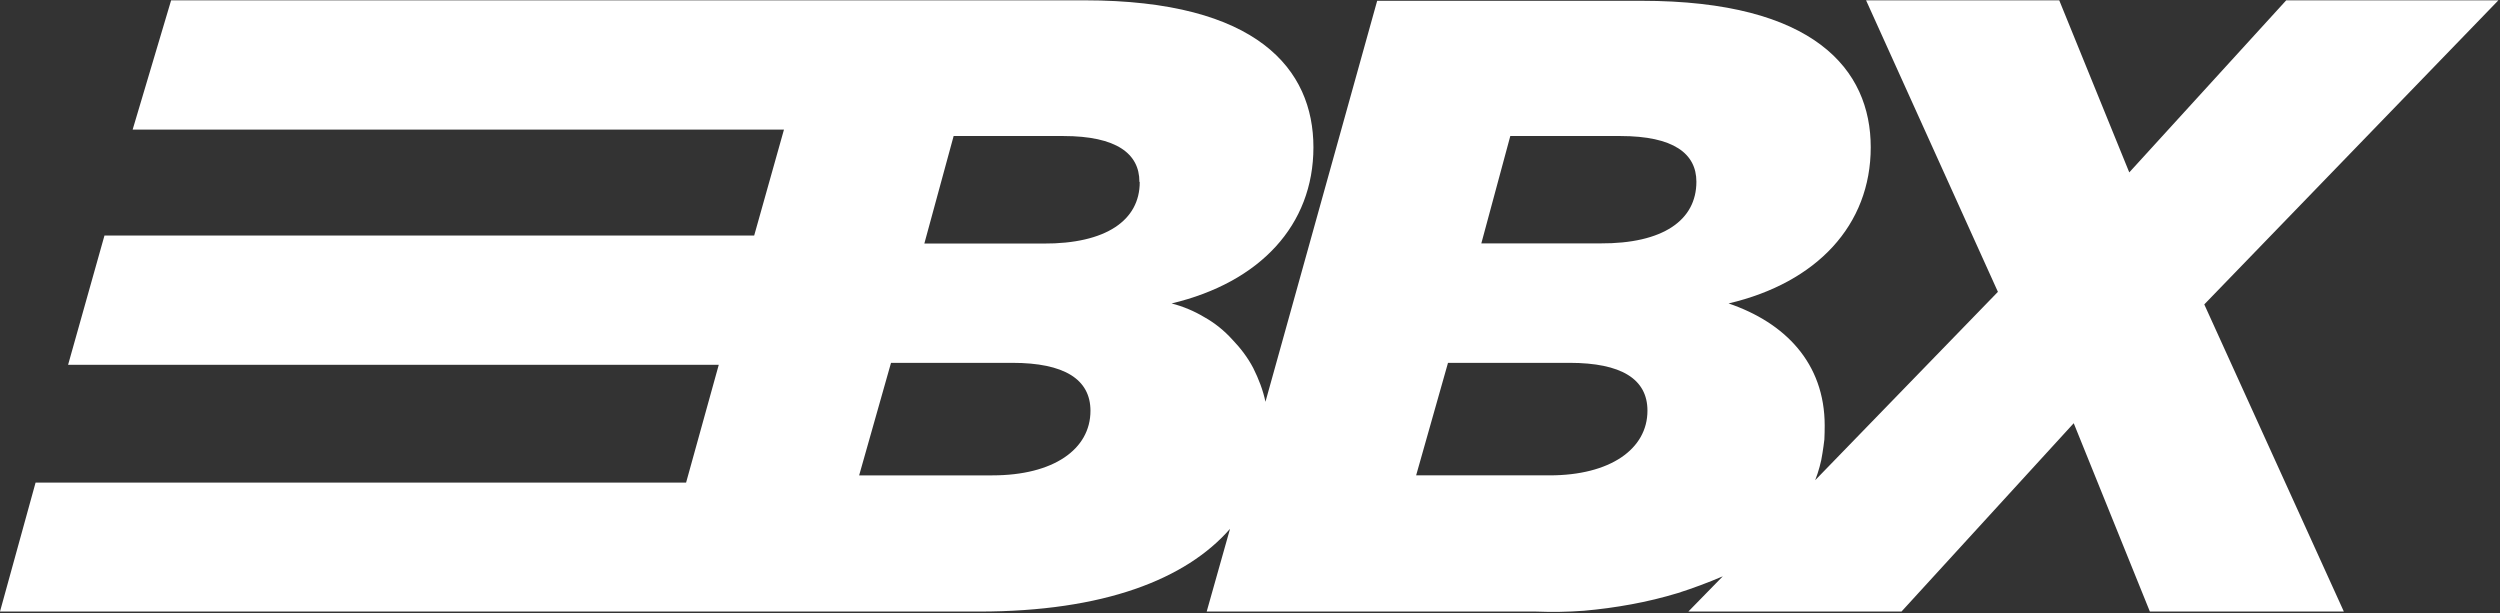 <svg version="1.2" xmlns="http://www.w3.org/2000/svg" viewBox="0 0 1553 381" width="1553" height="381">
	<rect x="0" y="0" width="1553" height="381" fill="#333333" stroke="none"/>
	<title>BBXIA</title>
	<style>
		.s0 { fill: #ffffff } 
	</style>
	<path id="path1" class="s0" d="m1552 0.2l-182.7 188.9 86.7 190.8h-120.5l-47.3-117-107 117h-132.4l21.4-21.9q-13.8 5.9-27.9 10.4-14.2 4.3-28.9 7-14.6 2.7-29.5 4-14.9 1.1-29.7 0.5h-204.6l14.5-51.4c-27.3 31.3-78.4 51.4-155.9 51.4h-608.2l22.1-80.1h404.1l20.3-73.2h-404.2l22.6-80.3h403.6l18.5-65.8h-404.6l23.9-80.3h567.4c107.5 0 142.2 42.9 142.2 91.3 0 48.3-33.1 83.9-88.1 97 7 1.8 14 4.7 20.3 8.5 6.5 3.6 12.4 8.4 17.3 13.8 5.2 5.4 9.7 11.3 13.1 17.8 3.4 6.8 6.1 13.8 7.6 21l69.4-249.1h164.2c107.5 0 142.4 42.8 142.4 91 0 48.3-33.4 84.1-88.3 97 34.9 11.9 59.7 36.9 59.7 75.9q0 4.3-0.2 8.6-0.5 4.3-1.2 8.6-0.6 4.3-1.8 8.5-1.1 4.1-2.7 8.2l113.5-117-81.9-181.1h120l43.5 106.9 97.5-106.9zm-874.6 255c0-19.6-16.3-29.8-48.5-29.8h-75.4l-19.8 69.9h82.8c37.9 0 60.9-16.2 60.9-40.1zm30.4-142.3c0-17.3-14-28.4-47.3-28.4h-68.1l-18.2 66.8h73.9c39 0.2 59.9-14.5 59.9-38.1zm315.6 142.2c0-19.6-16.2-29.7-48.4-29.7h-75.5l-19.8 69.9h82.9c37.6 0 60.8-16.3 60.8-40.2zm30.4-142.2c0-17.4-14-28.4-47.3-28.4h-68.3l-18 66.7h73.9c39 0.2 59.7-14.4 59.7-38.3z"/>
</svg>